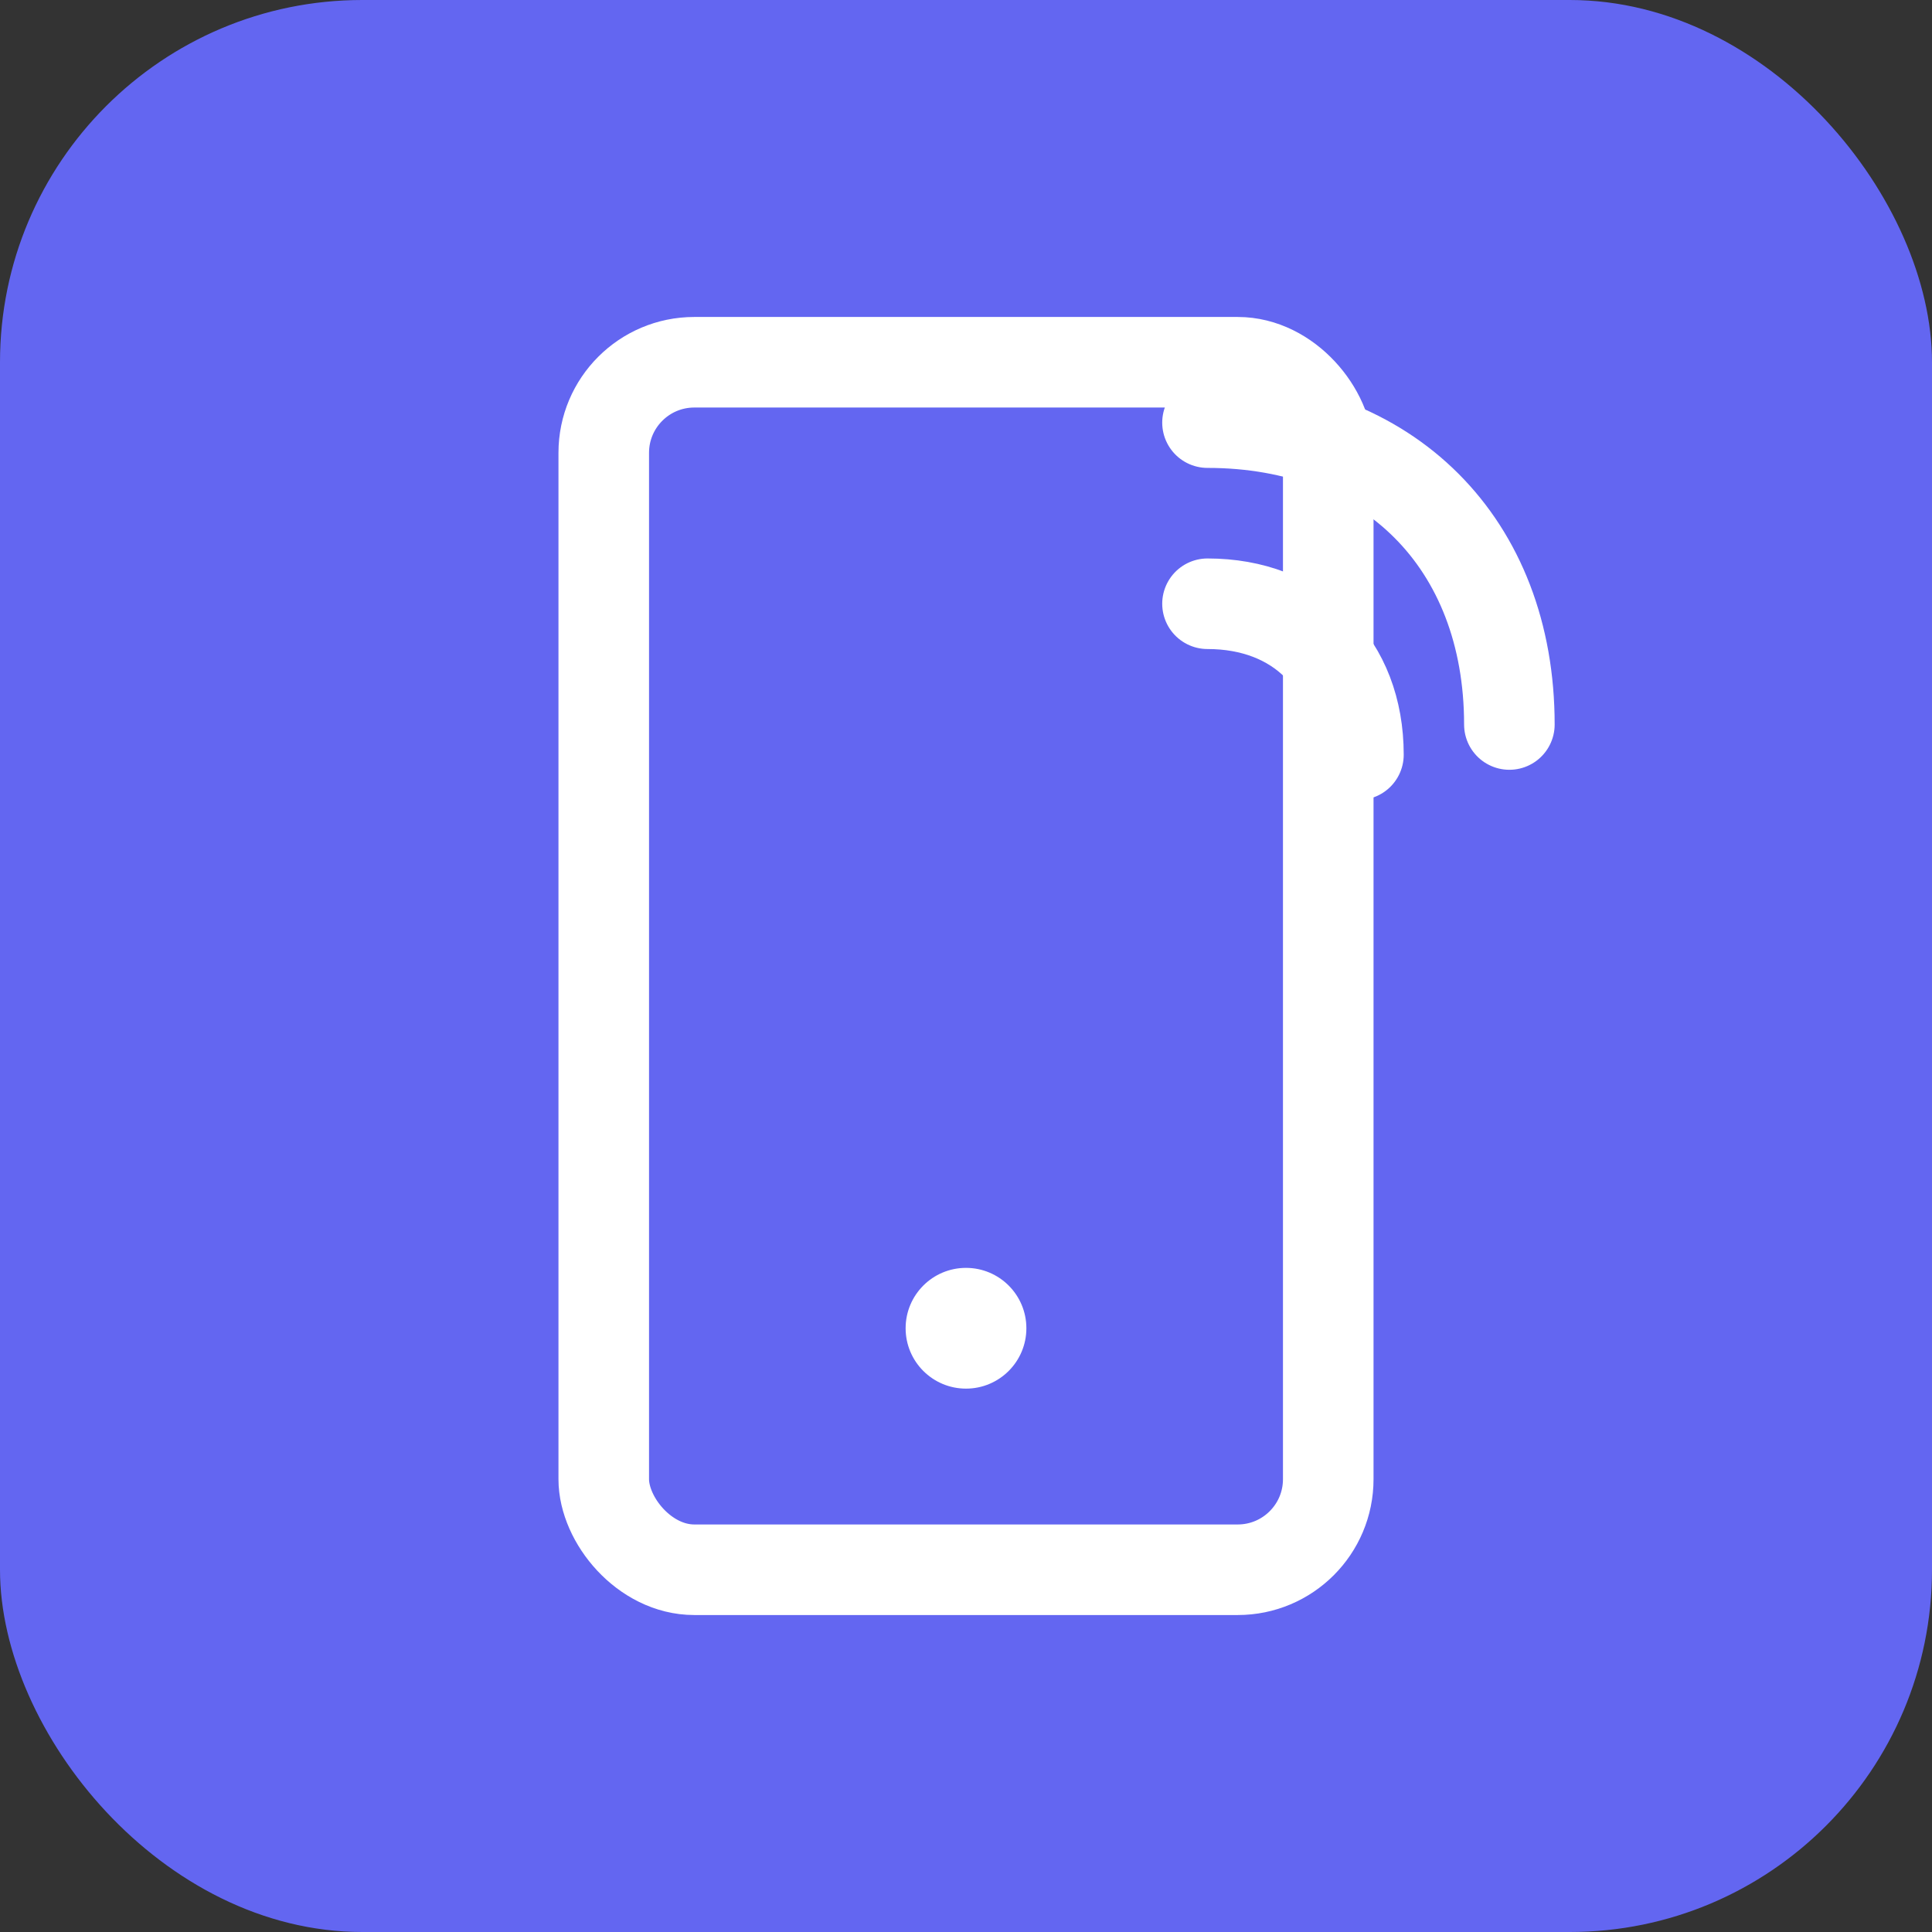 <svg xmlns="http://www.w3.org/2000/svg" viewBox="0 0 32 32" fill="none">
  <rect x="0" y="0" width="32" height="32" fill="#333333" stroke="none"/>
  <rect width="32" height="32" rx="6" fill="#6366f1"/>
  <rect x="10" y="6" width="12" height="20" rx="1.5" stroke="white" stroke-width="1.5" fill="none"/>
  <circle cx="16" cy="22" r="1" fill="white"/>
  <path d="M20 10c1.5 0 2.5 1 2.5 2.5" stroke="white" stroke-width="1.5" stroke-linecap="round"/>
  <path d="M20 7c3 0 5 2 5 5" stroke="white" stroke-width="1.5" stroke-linecap="round"/>
</svg>
